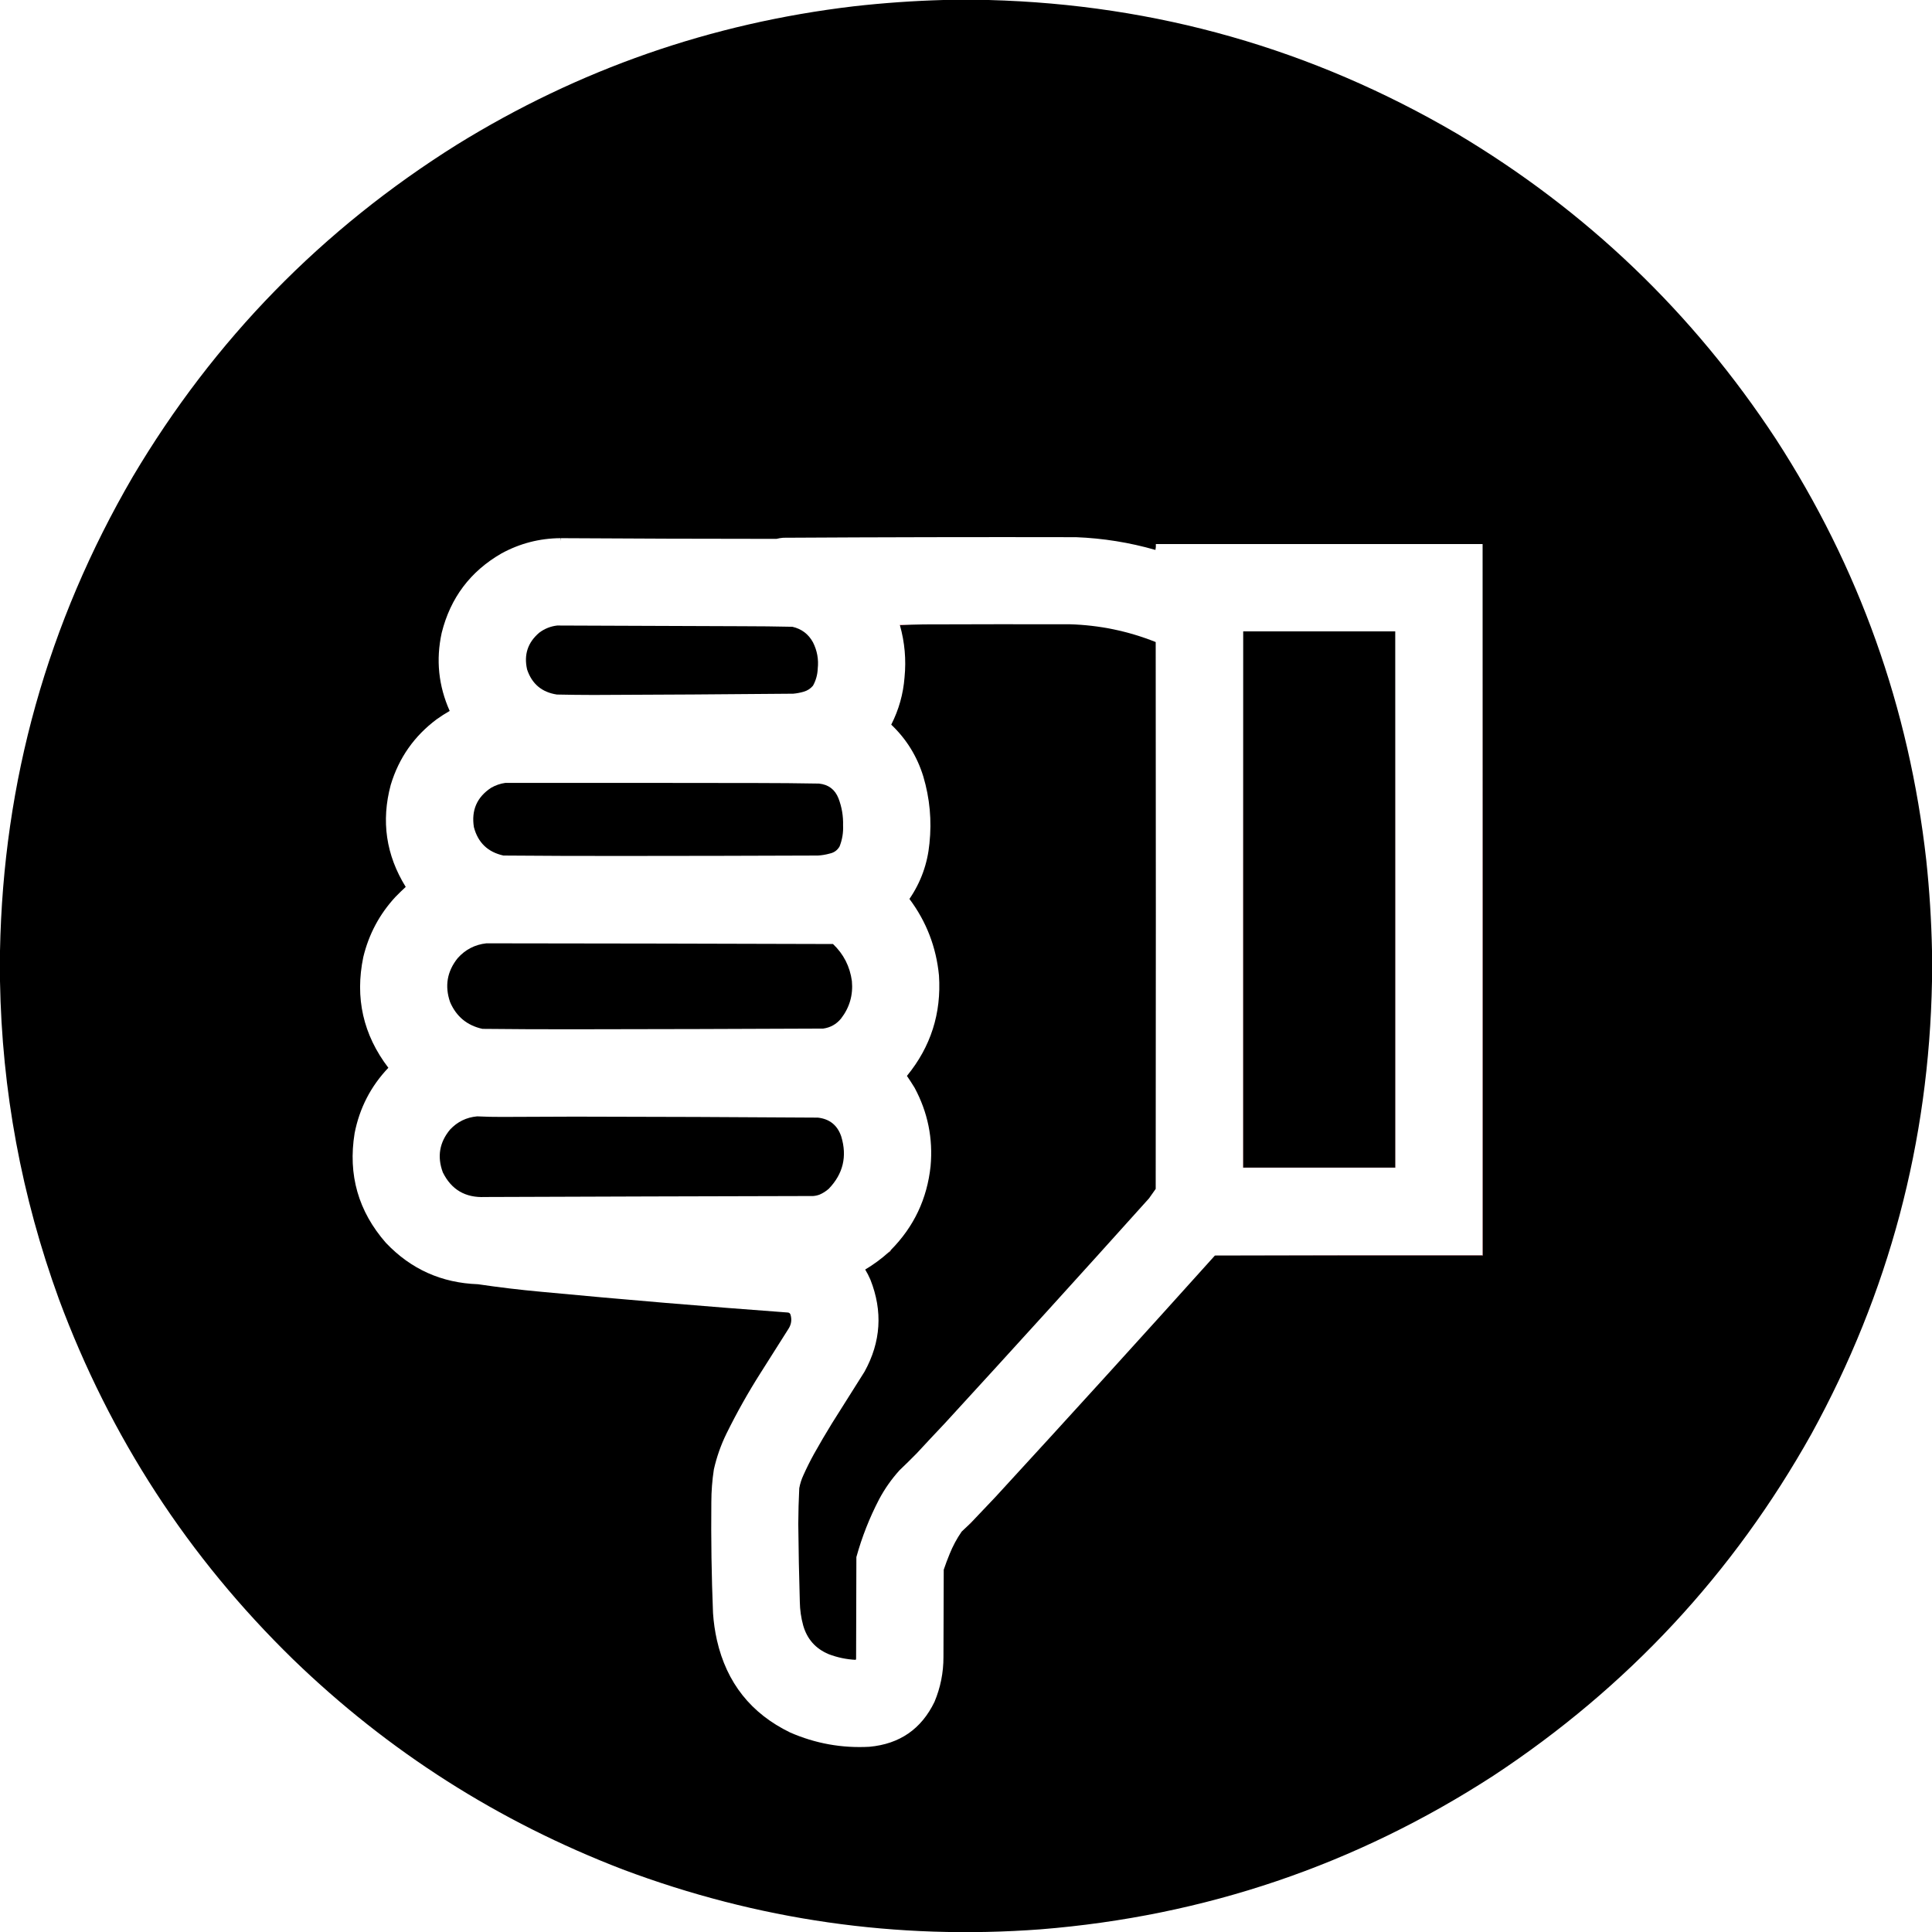 <?xml version="1.0" encoding="UTF-8" standalone="no"?>
<!-- Created with Inkscape (http://www.inkscape.org/) -->

<svg:svg
   xmlns:dc="http://purl.org/dc/elements/1.1/"
   xmlns:cc="http://creativecommons.org/ns#"
   xmlns:rdf="http://www.w3.org/1999/02/22-rdf-syntax-ns#"
   xmlns:svg="http://www.w3.org/2000/svg"
   xmlns:sodipodi="http://sodipodi.sourceforge.net/DTD/sodipodi-0.dtd"
   xmlns:inkscape="http://www.inkscape.org/namespaces/inkscape"
   width="69"
   height="69.005"
   viewBox="0 0 69 69.005"
   id="svg3874"
   version="1.1"
   inkscape:version="0.92.5 (2060ec1f9f, 2020-04-08)"
   sodipodi:docname="Argument-contre-noir.svg">
  <svg:defs
     id="defs3876" />
  <sodipodi:namedview
     id="base"
     pagecolor="#ffffff"
     bordercolor="#666666"
     borderopacity="1.0"
     inkscape:pageopacity="0.0"
     inkscape:pageshadow="2"
     inkscape:zoom="7.9999998"
     inkscape:cx="11.927021"
     inkscape:cy="40.432457"
     inkscape:document-units="px"
     inkscape:current-layer="g931"
     showgrid="false"
     fit-margin-top="0"
     fit-margin-right="0"
     fit-margin-bottom="0"
     fit-margin-left="0"
     inkscape:window-width="1848"
     inkscape:window-height="1016"
     inkscape:window-x="72"
     inkscape:window-y="27"
     inkscape:window-maximized="1"
     inkscape:snap-grids="false"
     inkscape:snap-to-guides="false" />
  <svg:g
     inkscape:label="Calque 1"
     inkscape:groupmode="layer"
     id="layer1"
     transform="translate(-601.805,-138.141)">
    <svg:g
       id="g931"
       style="stroke:none">
      <svg:g
         id="g867"
         style="clip-rule:evenodd;fill-rule:evenodd;stroke:none;image-rendering:optimizeQuality;shape-rendering:geometricPrecision;text-rendering:geometricPrecision"
         transform="matrix(0.01,0,0,0.01,601.81,138.146)">
        <svg:path
           style="opacity:1;fill:#000000;fill-opacity:1;stroke:none"
           d="m 3368.5,-0.5 c 54,0 108,0 162,0 598.26,15.966 1155.26,174.8 1671,476.5 463.62,275.943 843.79,639.78 1140.5,1091.5 296.83,458.08 475.83,959.41 537,1504 11.49,107.87 18.32,215.87 20.5,324 0,36 0,72 0,108 -10.64,574.7 -154.14,1113.7 -430.5,1617 -278.95,498.65 -657.45,905.48 -1135.5,1220.5 -491.97,319 -1031.31,502 -1618,549 -513.16,38.25 -1010.49,-33.08 -1492,-214 -444.43,-170.89 -836.76,-420.89 -1177,-750 C 671.85,5560.81 393.017,5131.98 210,4639.5 76.34,4272.53 6.173,3893.87 -0.5,3503.5 c 0,-36 0,-72 0,-108 C 11.056,2789.22 169.223,2224.55 474,1701.5 763.839,1212.99 1149.67,817.823 1631.5,516 2066.6,247.065 2538.94,82.399 3048.5,22 3155.01,9.987 3261.67,2.487 3368.5,-0.5 Z m 1926,1943 c 0,846.67 0,1693.33 0,2540 -318.83,-0.33 -637.5,0 -956,1 -259.45,288.63 -520.62,575.97 -783.5,862 -28.37,29.54 -56.54,59.2 -84.5,89 -3.33,2.67 -6.33,5.67 -9,9 -9,8.83 -18.16,17.49 -27.5,26 -17.25,24.96 -31.58,51.63 -43,80 -7.59,18.43 -14.59,37.1 -21,56 -0.33,104 -0.67,208 -1,312 0.09,55.54 -10.58,108.88 -32,160 -46.92,97.1 -124.42,150.6 -232.5,160.5 -98.44,5.38 -192.77,-11.62 -283,-51 -139.71,-67.76 -226.88,-177.59 -261.5,-329.5 -7.16,-31.97 -11.83,-64.3 -14,-97 -5.31,-131.95 -7.31,-263.95 -6,-396 0.08,-39.24 3.08,-78.24 9,-117 10.04,-44.44 25.04,-87.11 45,-128 36.87,-74.76 77.53,-147.09 122,-217 33.33,-52.67 66.67,-105.33 100,-158 9.6,-15.32 11.93,-31.65 7,-49 -1.44,-5.44 -4.94,-8.28 -10.5,-8.5 -293.59,-21.58 -586.93,-46.24 -880,-74 -75.59,-6.88 -150.92,-15.88 -226,-27 -129.97,-4.59 -239.47,-53.75 -328.5,-147.5 -98.83,-112.61 -136.17,-243.27 -112,-392 17.69,-89.89 57.86,-167.73 120.5,-233.5 -89.97,-117.81 -119.8,-249.64 -89.5,-395.5 19.81,-81.96 58.14,-153.63 115,-215 11.93,-12.26 24.09,-24.1 36.5,-35.5 -70.42,-113.61 -88.25,-235.11 -53.5,-364.5 29.12,-96.42 83.96,-174.58 164.5,-234.5 14.82,-10.58 30.16,-20.42 46,-29.5 -40.07,-89.83 -49.57,-182.83 -28.5,-279 31.19,-124.99 102.35,-219.49 213.5,-283.5 65.41,-35.69 135.41,-53.85 210,-54.5 0.33,13.33 0.67,13.33 1,0 257,1.6 514,2.44 771,2.5 7.89,-1.98 15.89,-3.32 24,-4 348.66,-2.03 697.33,-2.7 1046,-2 96.38,3.76 190.88,18.92 283.5,45.5 1.46,-6.82 1.96,-13.82 1.5,-21 389,0 778,0 1167,0 z"
           id="path2"
           inkscape:connector-curvature="0" />
      </svg:g>
      <svg:g
         id="g8"
         style="clip-rule:evenodd;fill-rule:evenodd;stroke:none;image-rendering:optimizeQuality;shape-rendering:geometricPrecision;text-rendering:geometricPrecision"
         transform="matrix(0.01,0,0,0.01,601.81,138.146)">
        <svg:path
           inkscape:connector-curvature="0"
           id="path6"
           d="m 3298.5,2229.5 c -28.51,0.34 -56.85,1.34 -85,3 -0.9,-0.71 -1.24,-1.71 -1,-3 28.67,0 57.33,0 86,0 z"
           style="opacity:1;fill:#f2b4bf;stroke:none" />
      </svg:g>
      <svg:g
         id="g12"
         style="clip-rule:evenodd;fill-rule:evenodd;stroke:none;image-rendering:optimizeQuality;shape-rendering:geometricPrecision;text-rendering:geometricPrecision"
         transform="matrix(0.01,0,0,0.01,601.81,138.146)">
        <svg:path
           inkscape:connector-curvature="0"
           id="path10"
           d="m 3172.5,4472.5 c 4,-2 7,-5 9,-9 81.91,-82.72 129.07,-182.39 141.5,-299 9.04,-99.14 -9.96,-192.47 -57,-280 -8.79,-14.45 -17.95,-28.61 -27.5,-42.5 85.21,-103.99 123.38,-223.49 114.5,-358.5 -9.75,-101.28 -44.92,-192.45 -105.5,-273.5 40.83,-59.81 64.67,-125.98 71.5,-198.5 8.58,-81.15 1.25,-160.82 -22,-239 -22.17,-71.91 -60.33,-133.58 -114.5,-185 27.09,-53.12 42.93,-109.45 47.5,-169 6.19,-63.06 0.69,-125.06 -16.5,-186 28.15,-1.66 56.49,-2.66 85,-3 173.67,-0.62 347.33,-0.79 521,-0.5 106.31,3 208.81,24.16 307.5,63.5 0.67,651 0.67,1302 0,1953 -8,11.33 -16,22.67 -24,34 -241.19,268.53 -483.86,535.86 -728,802 -34.23,36.14 -68.23,72.48 -102,109 -20.03,20.36 -40.36,40.36 -61,60 -28.61,31.62 -52.95,66.29 -73,104 -34.23,65.8 -61.23,134.46 -81,206 -0.33,121 -0.67,242 -1,363 -0.22,1.44 -0.72,2.77 -1.5,4 -33.42,-1.68 -65.75,-8.51 -97,-20.5 -46.45,-19.68 -76.61,-53.85 -90.5,-102.5 -7.55,-27.48 -11.55,-55.48 -12,-84 -2.79,-92.81 -4.62,-185.65 -5.5,-278.5 0.19,-42.53 1.35,-85.03 3.5,-127.5 2.99,-16.3 7.99,-31.96 15,-47 11.61,-25.89 24.28,-51.22 38,-76 20.58,-36.83 41.91,-73.16 64,-109 38.67,-61.33 77.33,-122.67 116,-184 58.78,-106.38 65.78,-216.05 21,-329 -5.39,-12.44 -11.55,-24.44 -18.5,-36 29.63,-17.62 57.3,-37.96 83,-61 z"
           style="opacity:1;fill:#000000;fill-opacity:1;stroke:none" />
      </svg:g>
      <svg:g
         id="g16"
         style="clip-rule:evenodd;fill-rule:evenodd;stroke:none;image-rendering:optimizeQuality;shape-rendering:geometricPrecision;text-rendering:geometricPrecision"
         transform="matrix(0.01,0,0,0.01,601.81,138.146)">
        <svg:path
           inkscape:connector-curvature="0"
           id="path14"
           d="m 1989.5,2233.5 c 219.67,0.78 439.33,1.61 659,2.5 60.36,0.03 120.69,0.69 181,2 32.84,7.5 57.34,26 73.5,55.5 14.93,29.6 20.6,60.93 17,94 -0.85,21.74 -6.52,42.07 -17,61 -8.9,10.54 -20.07,17.71 -33.5,21.5 -12.1,3.52 -24.44,5.85 -37,7 -237.82,2.21 -475.65,3.71 -713.5,4.5 -43.51,-0.06 -87.01,-0.56 -130.5,-1.5 -53.77,-8.13 -89.27,-37.96 -106.5,-89.5 -12.06,-52.81 2.44,-96.64 43.5,-131.5 19.07,-14.3 40.41,-22.8 64,-25.5 z"
           style="opacity:1;fill:#000000;fill-opacity:1;stroke:none" />
      </svg:g>
      <svg:g
         id="g20"
         style="clip-rule:evenodd;fill-rule:evenodd;stroke:none;image-rendering:optimizeQuality;shape-rendering:geometricPrecision;text-rendering:geometricPrecision"
         transform="matrix(0.01,0,0,0.01,601.81,138.146)">
        <svg:path
           inkscape:connector-curvature="0"
           id="path18"
           d="m 1804.5,2795.5 c 299,-0.17 598,0 897,0.5 74.36,0.02 148.69,0.69 223,2 33.82,3.5 56.99,21 69.5,52.5 11.91,31.05 17.41,63.21 16.5,96.5 1.22,26.1 -2.94,51.27 -12.5,75.5 -7.91,13.73 -19.75,22.23 -35.5,25.5 -13.75,3.85 -27.75,6.18 -42,7 -235,0.93 -470,1.43 -705,1.5 -139.36,0.16 -278.69,-0.34 -418,-1.5 -55.87,-12.35 -91.03,-46.18 -105.5,-101.5 -9.59,-60.3 10.91,-107.13 61.5,-140.5 16,-9.16 33,-15 51,-17.5 z"
           style="opacity:1;fill:#000000;fill-opacity:1;stroke:none" />
      </svg:g>
      <svg:g
         id="g24"
         style="clip-rule:evenodd;fill-rule:evenodd;stroke:none;image-rendering:optimizeQuality;shape-rendering:geometricPrecision;text-rendering:geometricPrecision"
         transform="matrix(0.01,0,0,0.01,601.81,138.146)">
        <svg:path
           inkscape:connector-curvature="0"
           id="path22"
           d="m 1736.5,3368.5 c 412.67,0.36 825.33,1.2 1238,2.5 37.92,36.01 60.42,80.17 67.5,132.5 4.58,49.92 -8.42,94.59 -39,134 -16.56,20.03 -37.73,31.86 -63.5,35.5 -297.83,1.37 -595.67,2.2 -893.5,2.5 -107.85,0.16 -215.69,-0.34 -323.5,-1.5 -54.8,-12.13 -93.3,-43.96 -115.5,-95.5 -19.8,-57.44 -10.8,-109.77 27,-157 27.4,-30.78 61.57,-48.45 102.5,-53 z"
           style="opacity:1;fill:#000000;fill-opacity:1;stroke:none" />
      </svg:g>
      <svg:g
         id="g28"
         style="clip-rule:evenodd;fill-rule:evenodd;stroke:none;image-rendering:optimizeQuality;shape-rendering:geometricPrecision;text-rendering:geometricPrecision"
         transform="matrix(0.01,0,0,0.01,601.81,138.146)">
        <svg:path
           inkscape:connector-curvature="0"
           id="path26"
           d="m 1703.5,3986.5 c 29.64,1.47 59.31,2.14 89,2 86.67,-0.58 173.33,-0.91 260,-1 289.35,0.35 578.68,1.52 868,3.5 42.12,4.79 69.96,27.29 83.5,67.5 21.51,71.08 6.68,133.24 -44.5,186.5 -9.85,8.76 -20.85,15.76 -33,21 -7.43,2.77 -15.1,4.44 -23,5 -390.9,0.86 -781.74,2.03 -1172.5,3.5 -69.43,3.14 -119.43,-26.2 -150,-88 -20.79,-56.13 -12.13,-107.13 26,-153 26.24,-27.87 58.4,-43.54 96.5,-47 z"
           style="opacity:1;fill:#000000;fill-opacity:1;stroke:none" />
      </svg:g>
      <svg:g
         id="g32"
         style="clip-rule:evenodd;fill-rule:evenodd;stroke:none;image-rendering:optimizeQuality;shape-rendering:geometricPrecision;text-rendering:geometricPrecision"
         transform="matrix(0.01,0,0,0.01,601.81,138.146)">
        <svg:path
           inkscape:connector-curvature="0"
           id="path30"
           d="m 4439.5,2254.5 c 0,638.33 0,1276.67 0,1915 181,0 362,0 543,0 0,-638.33 0,-1276.67 0,-1915 1,638.5 1.33,1277.17 1,1916 -181.67,0 -363.33,0 -545,0 -0.33,-638.83 0,-1277.5 1,-1916 z"
           style="opacity:1;fill:#ec8796;stroke:none" />
      </svg:g>
      <svg:g
         id="g36"
         style="clip-rule:evenodd;fill-rule:evenodd;stroke:none;image-rendering:optimizeQuality;shape-rendering:geometricPrecision;text-rendering:geometricPrecision"
         transform="matrix(0.01,0,0,0.01,601.81,138.146)">
        <svg:path
           inkscape:connector-curvature="0"
           id="path34"
           d="m 4439.5,2254.5 c 181,0 362,0 543,0 0,638.33 0,1276.67 0,1915 -181,0 -362,0 -543,0 0,-638.33 0,-1276.67 0,-1915 z"
           style="opacity:1;fill:#000000;fill-opacity:1;stroke:none" />
      </svg:g>
      <svg:g
         id="g40"
         style="clip-rule:evenodd;fill-rule:evenodd;stroke:none;image-rendering:optimizeQuality;shape-rendering:geometricPrecision;text-rendering:geometricPrecision"
         transform="matrix(0.01,0,0,0.01,601.81,138.146)">
        <svg:path
           inkscape:connector-curvature="0"
           id="path38"
           d="m 3181.5,4463.5 c -2,4 -5,7 -9,9 2.67,-3.33 5.67,-6.33 9,-9 z"
           style="opacity:1;fill:#e96b76;stroke:none" />
      </svg:g>
      <svg:g
         id="g44"
         style="clip-rule:evenodd;fill-rule:evenodd;stroke:none;image-rendering:optimizeQuality;shape-rendering:geometricPrecision;text-rendering:geometricPrecision"
         transform="matrix(0.01,0,0,0.01,601.81,138.146)">
        <svg:path
           inkscape:connector-curvature="0"
           id="path42"
           d="m 5294.5,1942.5 c 1,846.83 1.33,1693.83 1,2541 -319,0 -638,0 -957,0 318.5,-1 637.17,-1.33 956,-1 0,-846.67 0,-1693.33 0,-2540 z"
           style="opacity:1;fill:#ee8d9b;stroke:none" />
      </svg:g>
      <svg:g
         id="g48"
         style="clip-rule:evenodd;fill-rule:evenodd;stroke:none;image-rendering:optimizeQuality;shape-rendering:geometricPrecision;text-rendering:geometricPrecision"
         transform="matrix(0.01,0,0,0.01,601.81,138.146)">
        <svg:path
           inkscape:connector-curvature="0"
           id="path46"
           d="m 3470.5,5434.5 c -2,4 -5,7 -9,9 2.67,-3.33 5.67,-6.33 9,-9 z"
           style="opacity:1;fill:#e6616d;stroke:none" />
      </svg:g>
    </svg:g>
  </svg:g>
  <script />
  <script />
  <script />
</svg:svg>
